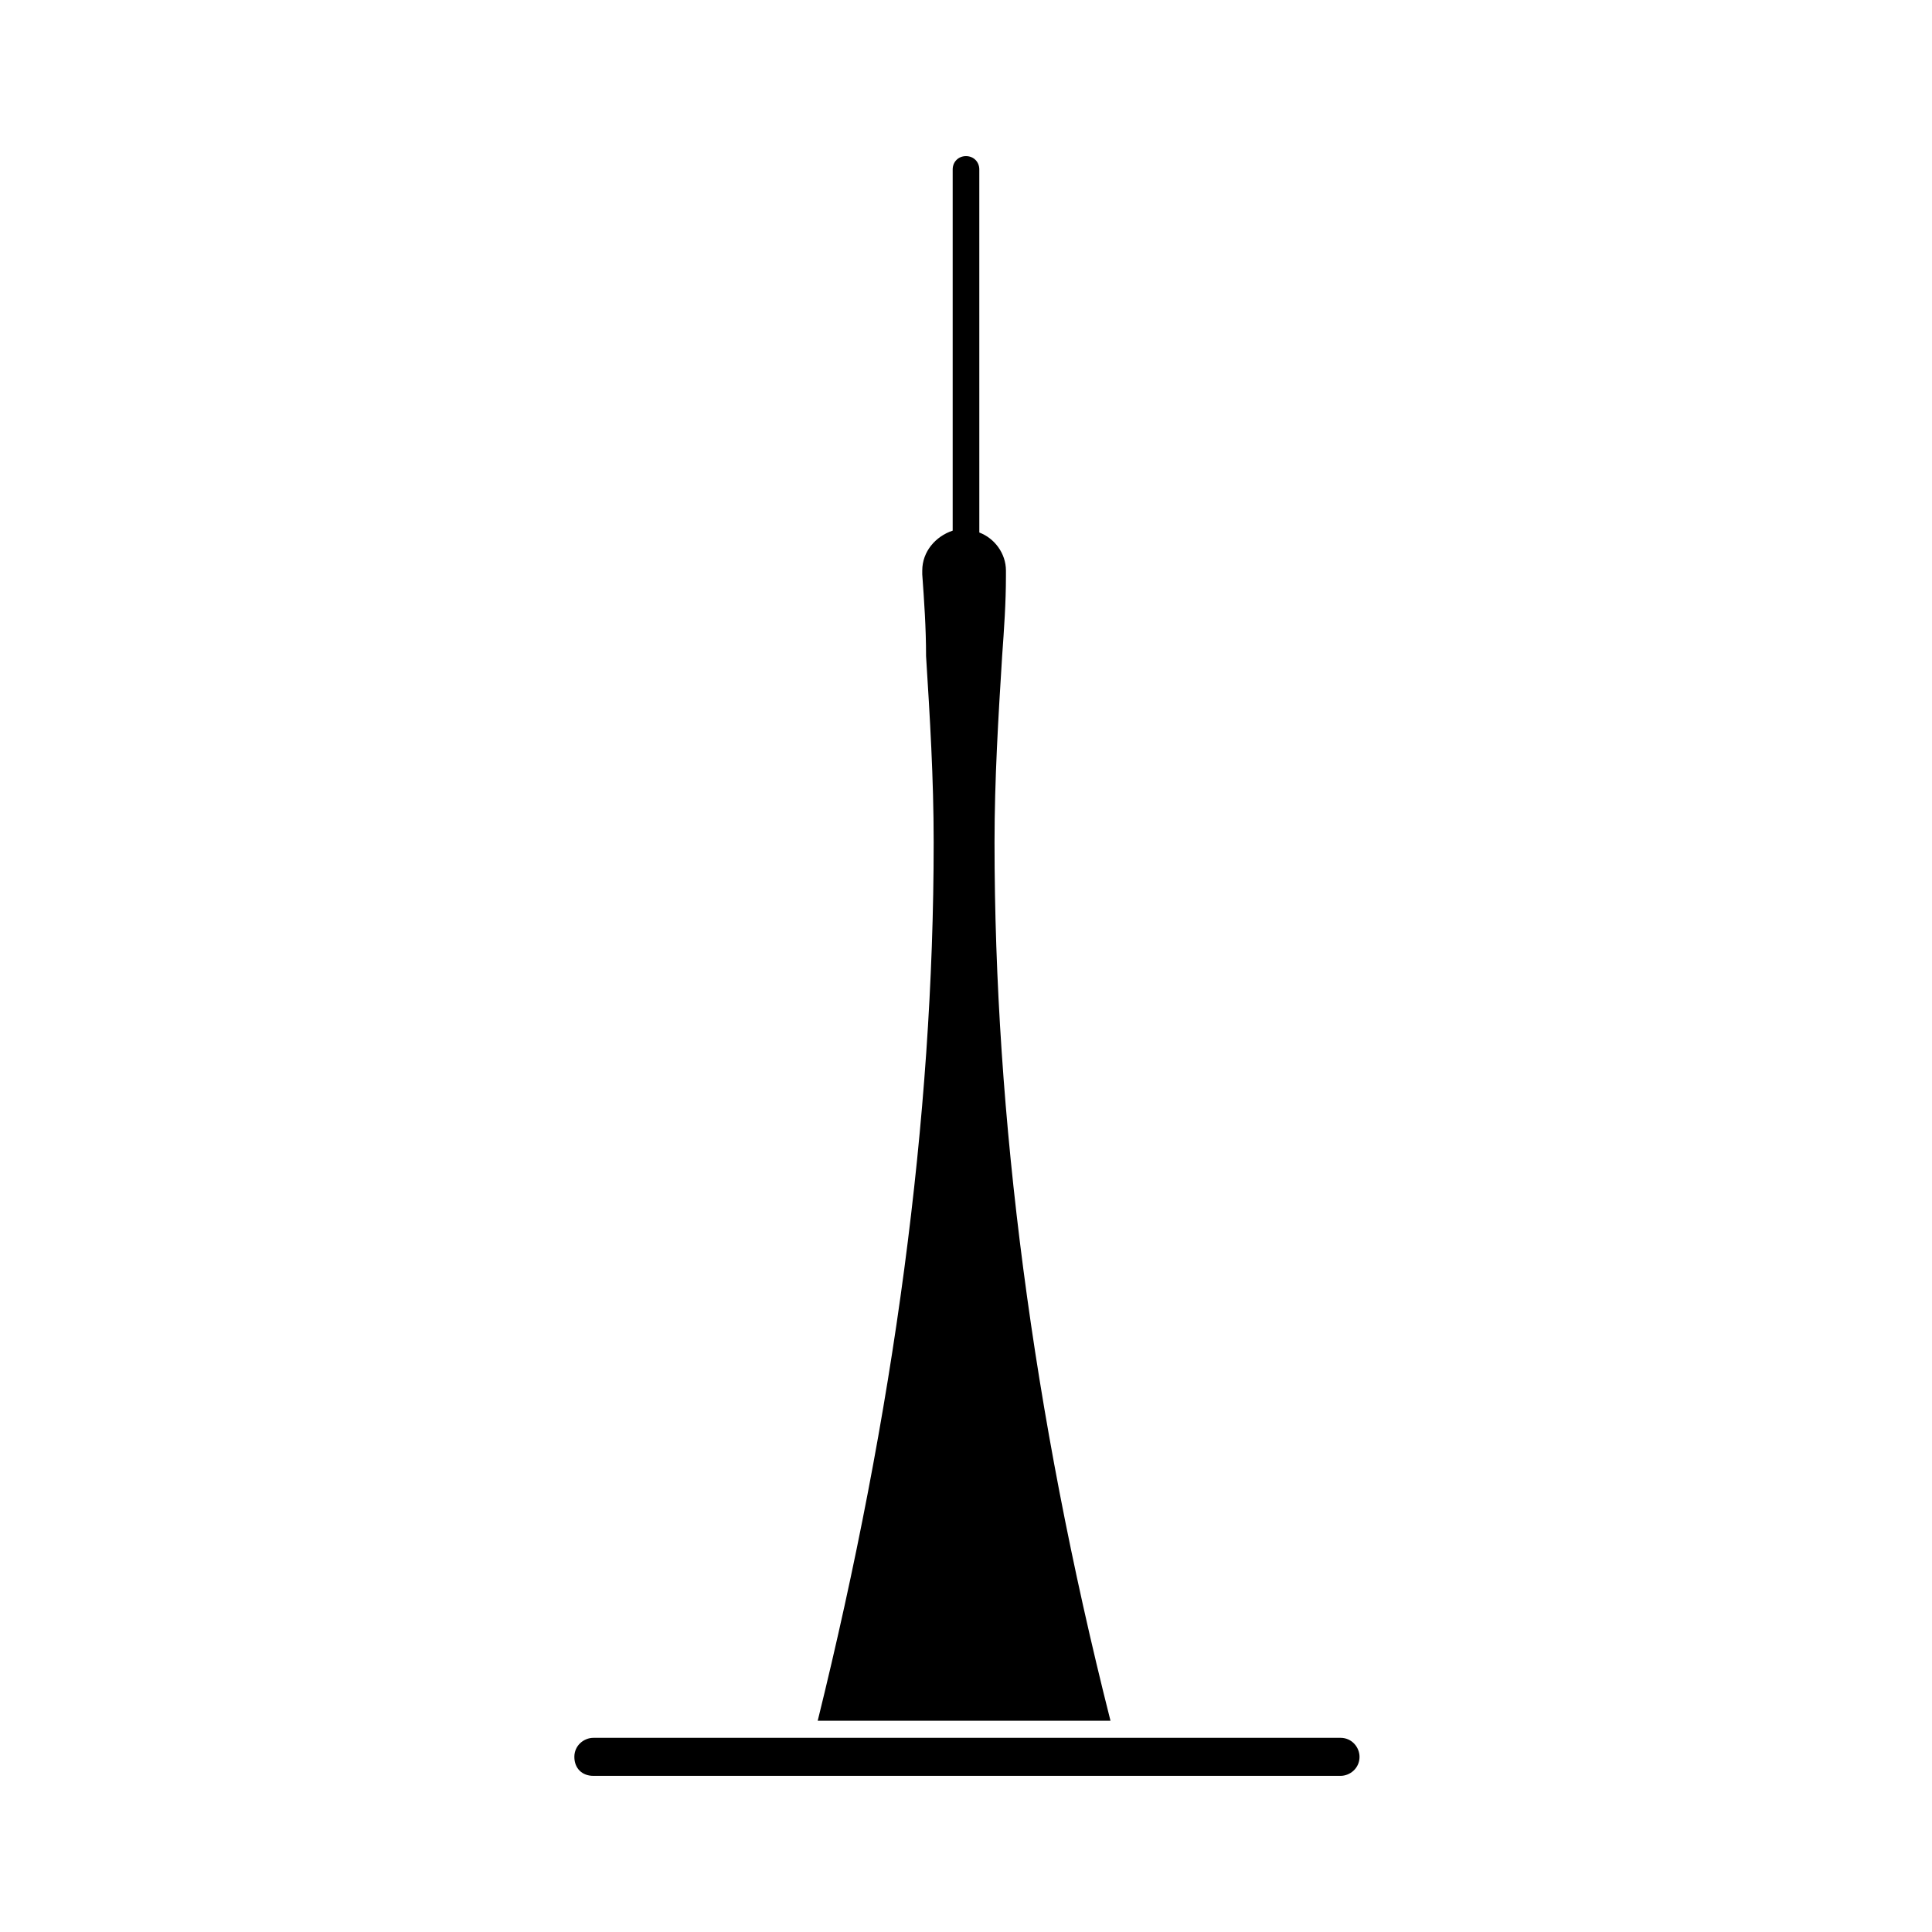 <?xml version="1.0" encoding="UTF-8"?>
<!-- Uploaded to: SVG Repo, www.svgrepo.com, Generator: SVG Repo Mixer Tools -->
<svg fill="#000000" width="800px" height="800px" version="1.1" viewBox="144 144 512 512" xmlns="http://www.w3.org/2000/svg">
 <g>
  <path d="m438.29 600.01c-20.656-81.617-30.73-160.21-30.73-232.76 0-16.625 1.008-33.25 2.016-49.375 0.504-7.055 1.008-14.105 1.008-21.16v-1.512c0-4.535-3.023-8.566-7.055-10.078l-0.004-96.223c0-2.016-1.512-3.527-3.527-3.527s-3.527 1.512-3.527 3.527v95.723c-4.535 1.512-8.062 5.543-8.062 10.578v1.008c0.504 7.055 1.008 14.105 1.008 21.664 1.008 16.121 2.016 32.242 2.016 49.375 0 73.051-10.578 151.14-30.73 232.76z"/>
  <path d="m301.25 614.62h198c2.519 0 5.039-2.016 5.039-5.039 0-2.519-2.016-5.039-5.039-5.039l-198 0.004c-2.519 0-5.039 2.016-5.039 5.039 0.004 3.019 2.019 5.035 5.039 5.035z"/>
 </g>
</svg>